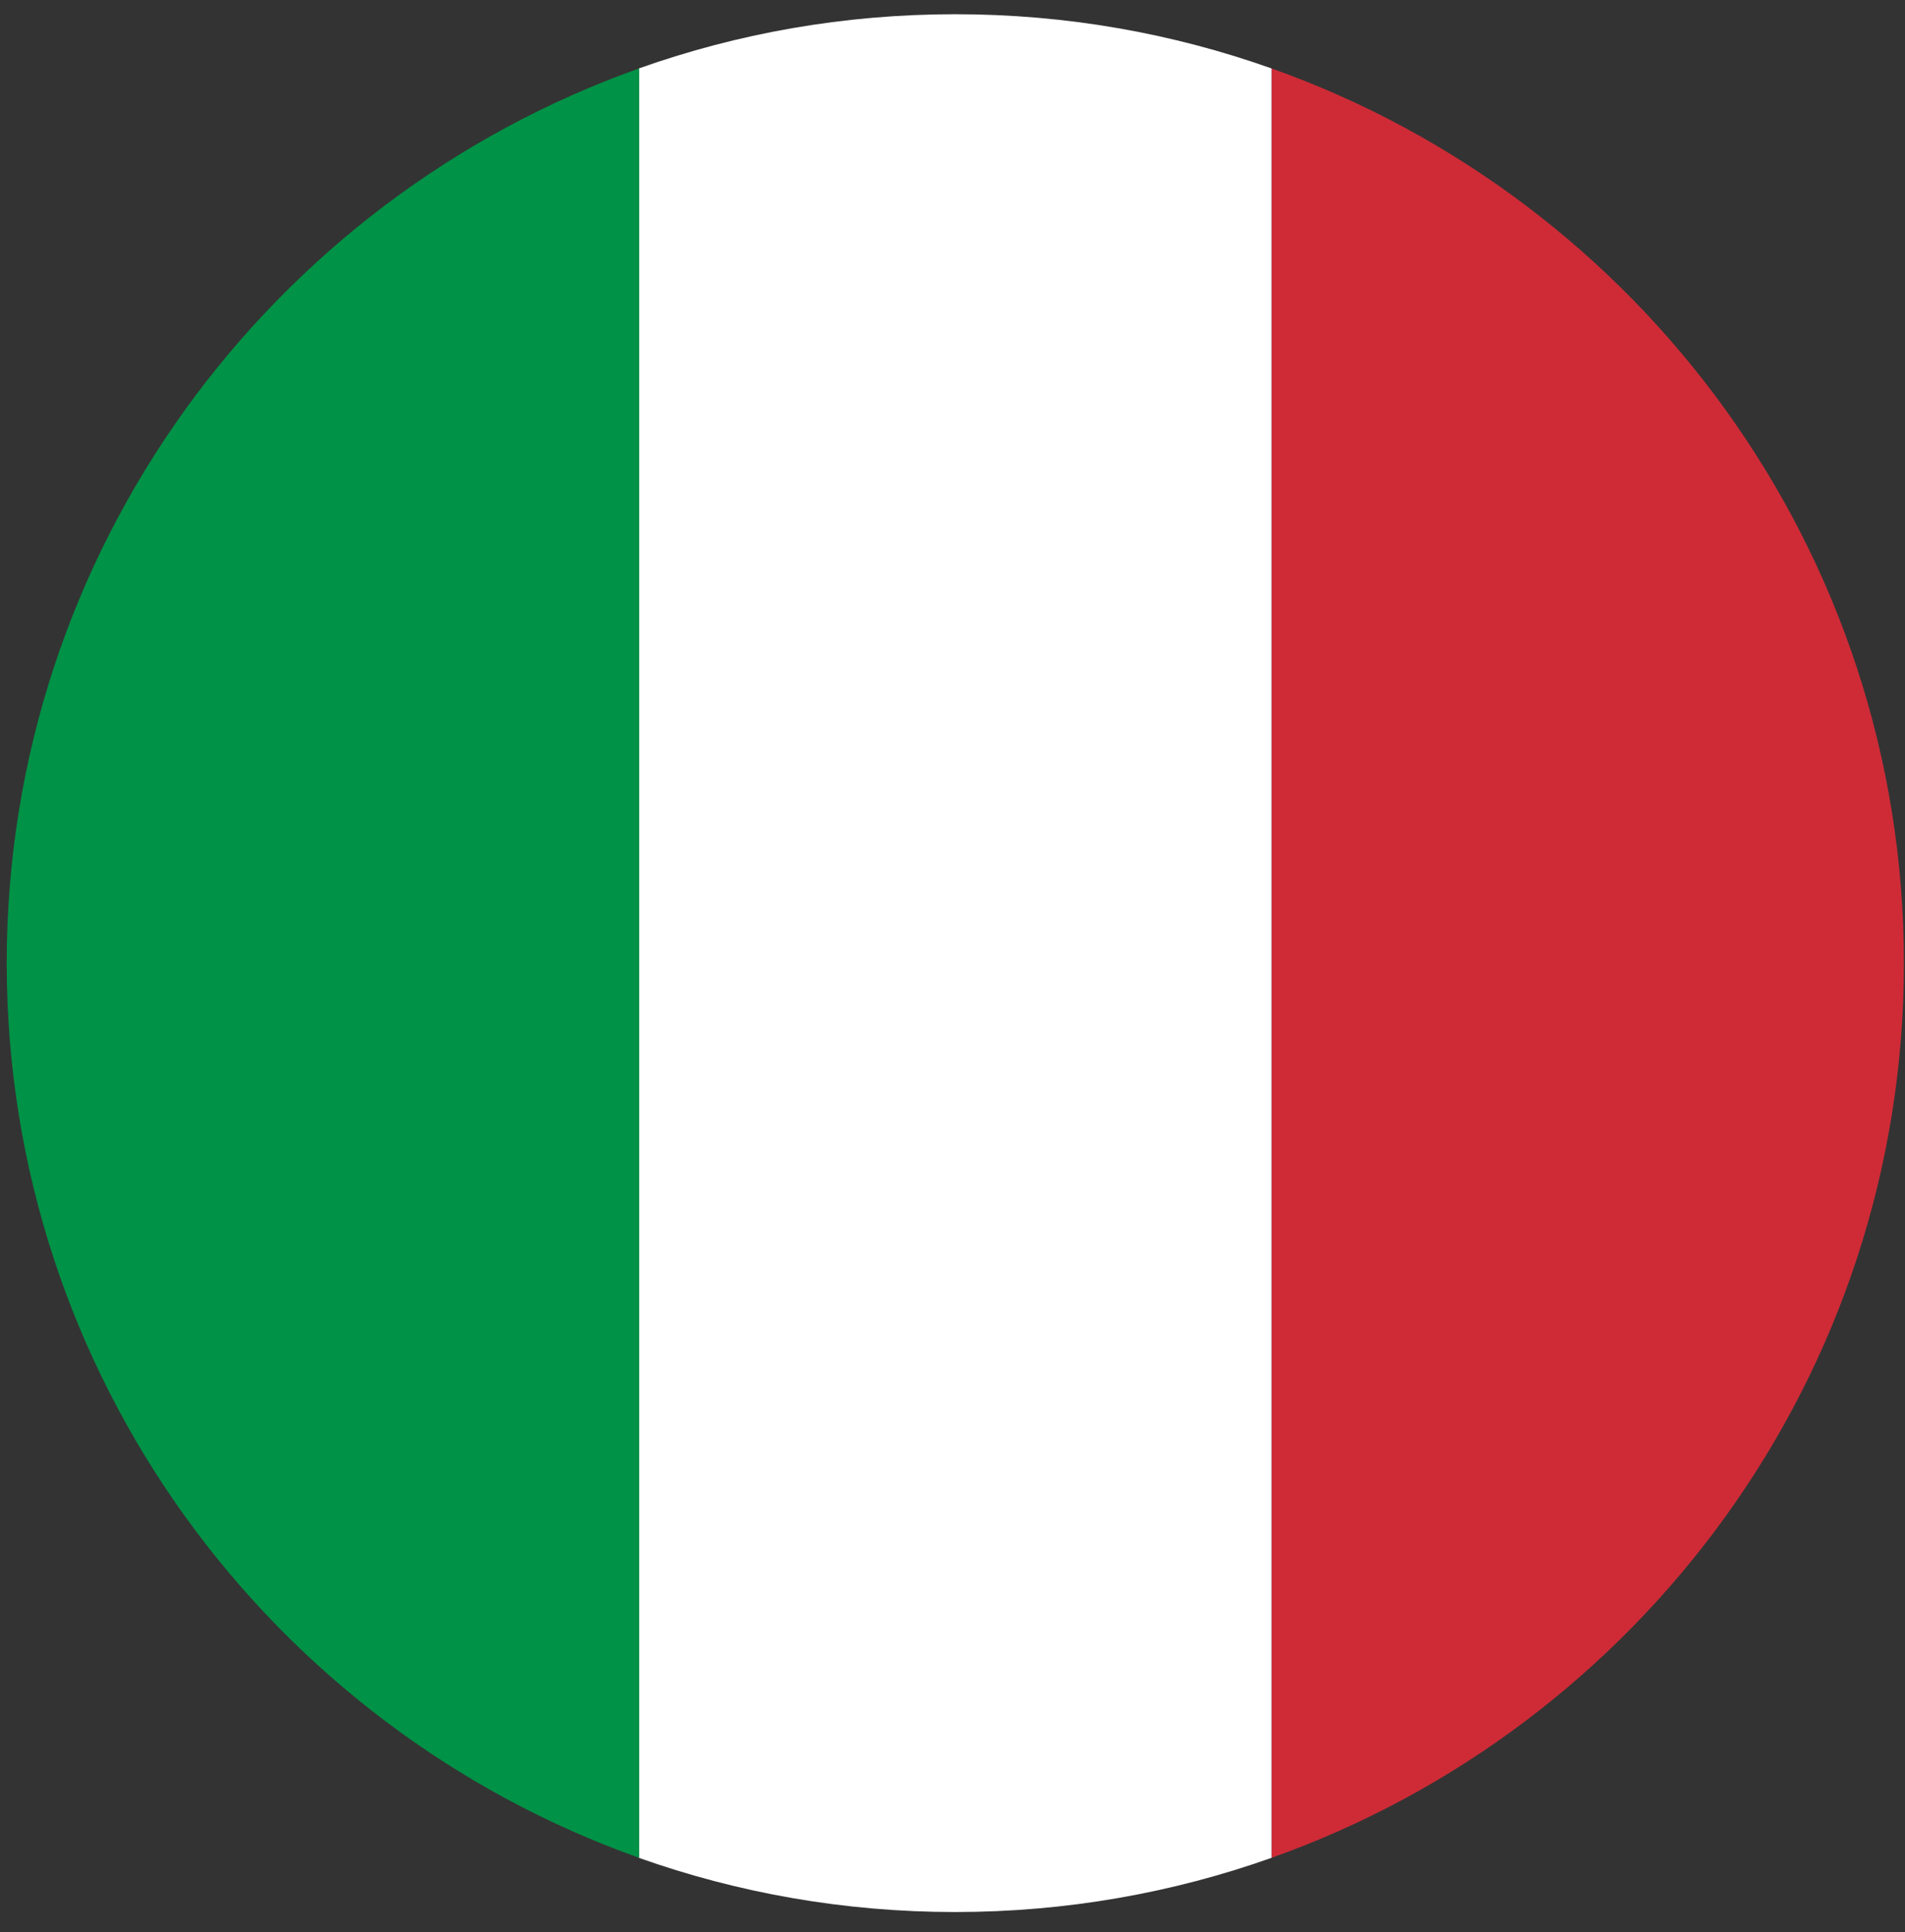 <svg width="71" height="72" viewBox="0 0 71 72" fill="none" xmlns="http://www.w3.org/2000/svg">
<rect x="0" y="0" width="71" height="72" fill="#333333" stroke="none"/>
<path d="M70.96 35.89C70.96 20.52 61.11 7.42 47.39 2.55V69.23C61.11 64.36 70.96 51.26 70.96 35.89Z" fill="#CE2B37"/>
<path d="M35.6 71.25C39.73 71.25 43.7 70.54 47.39 69.23V2.55C43.7 1.24 39.74 0.53 35.6 0.53C31.46 0.53 27.5 1.24 23.81 2.55V69.23C27.5 70.54 31.46 71.25 35.6 71.25Z" fill="white"/>
<path d="M23.82 2.55C10.1 7.42 0.25 20.52 0.25 35.89C0.25 51.26 10.1 64.36 23.82 69.23V2.55Z" fill="#009246"/>
</svg>
